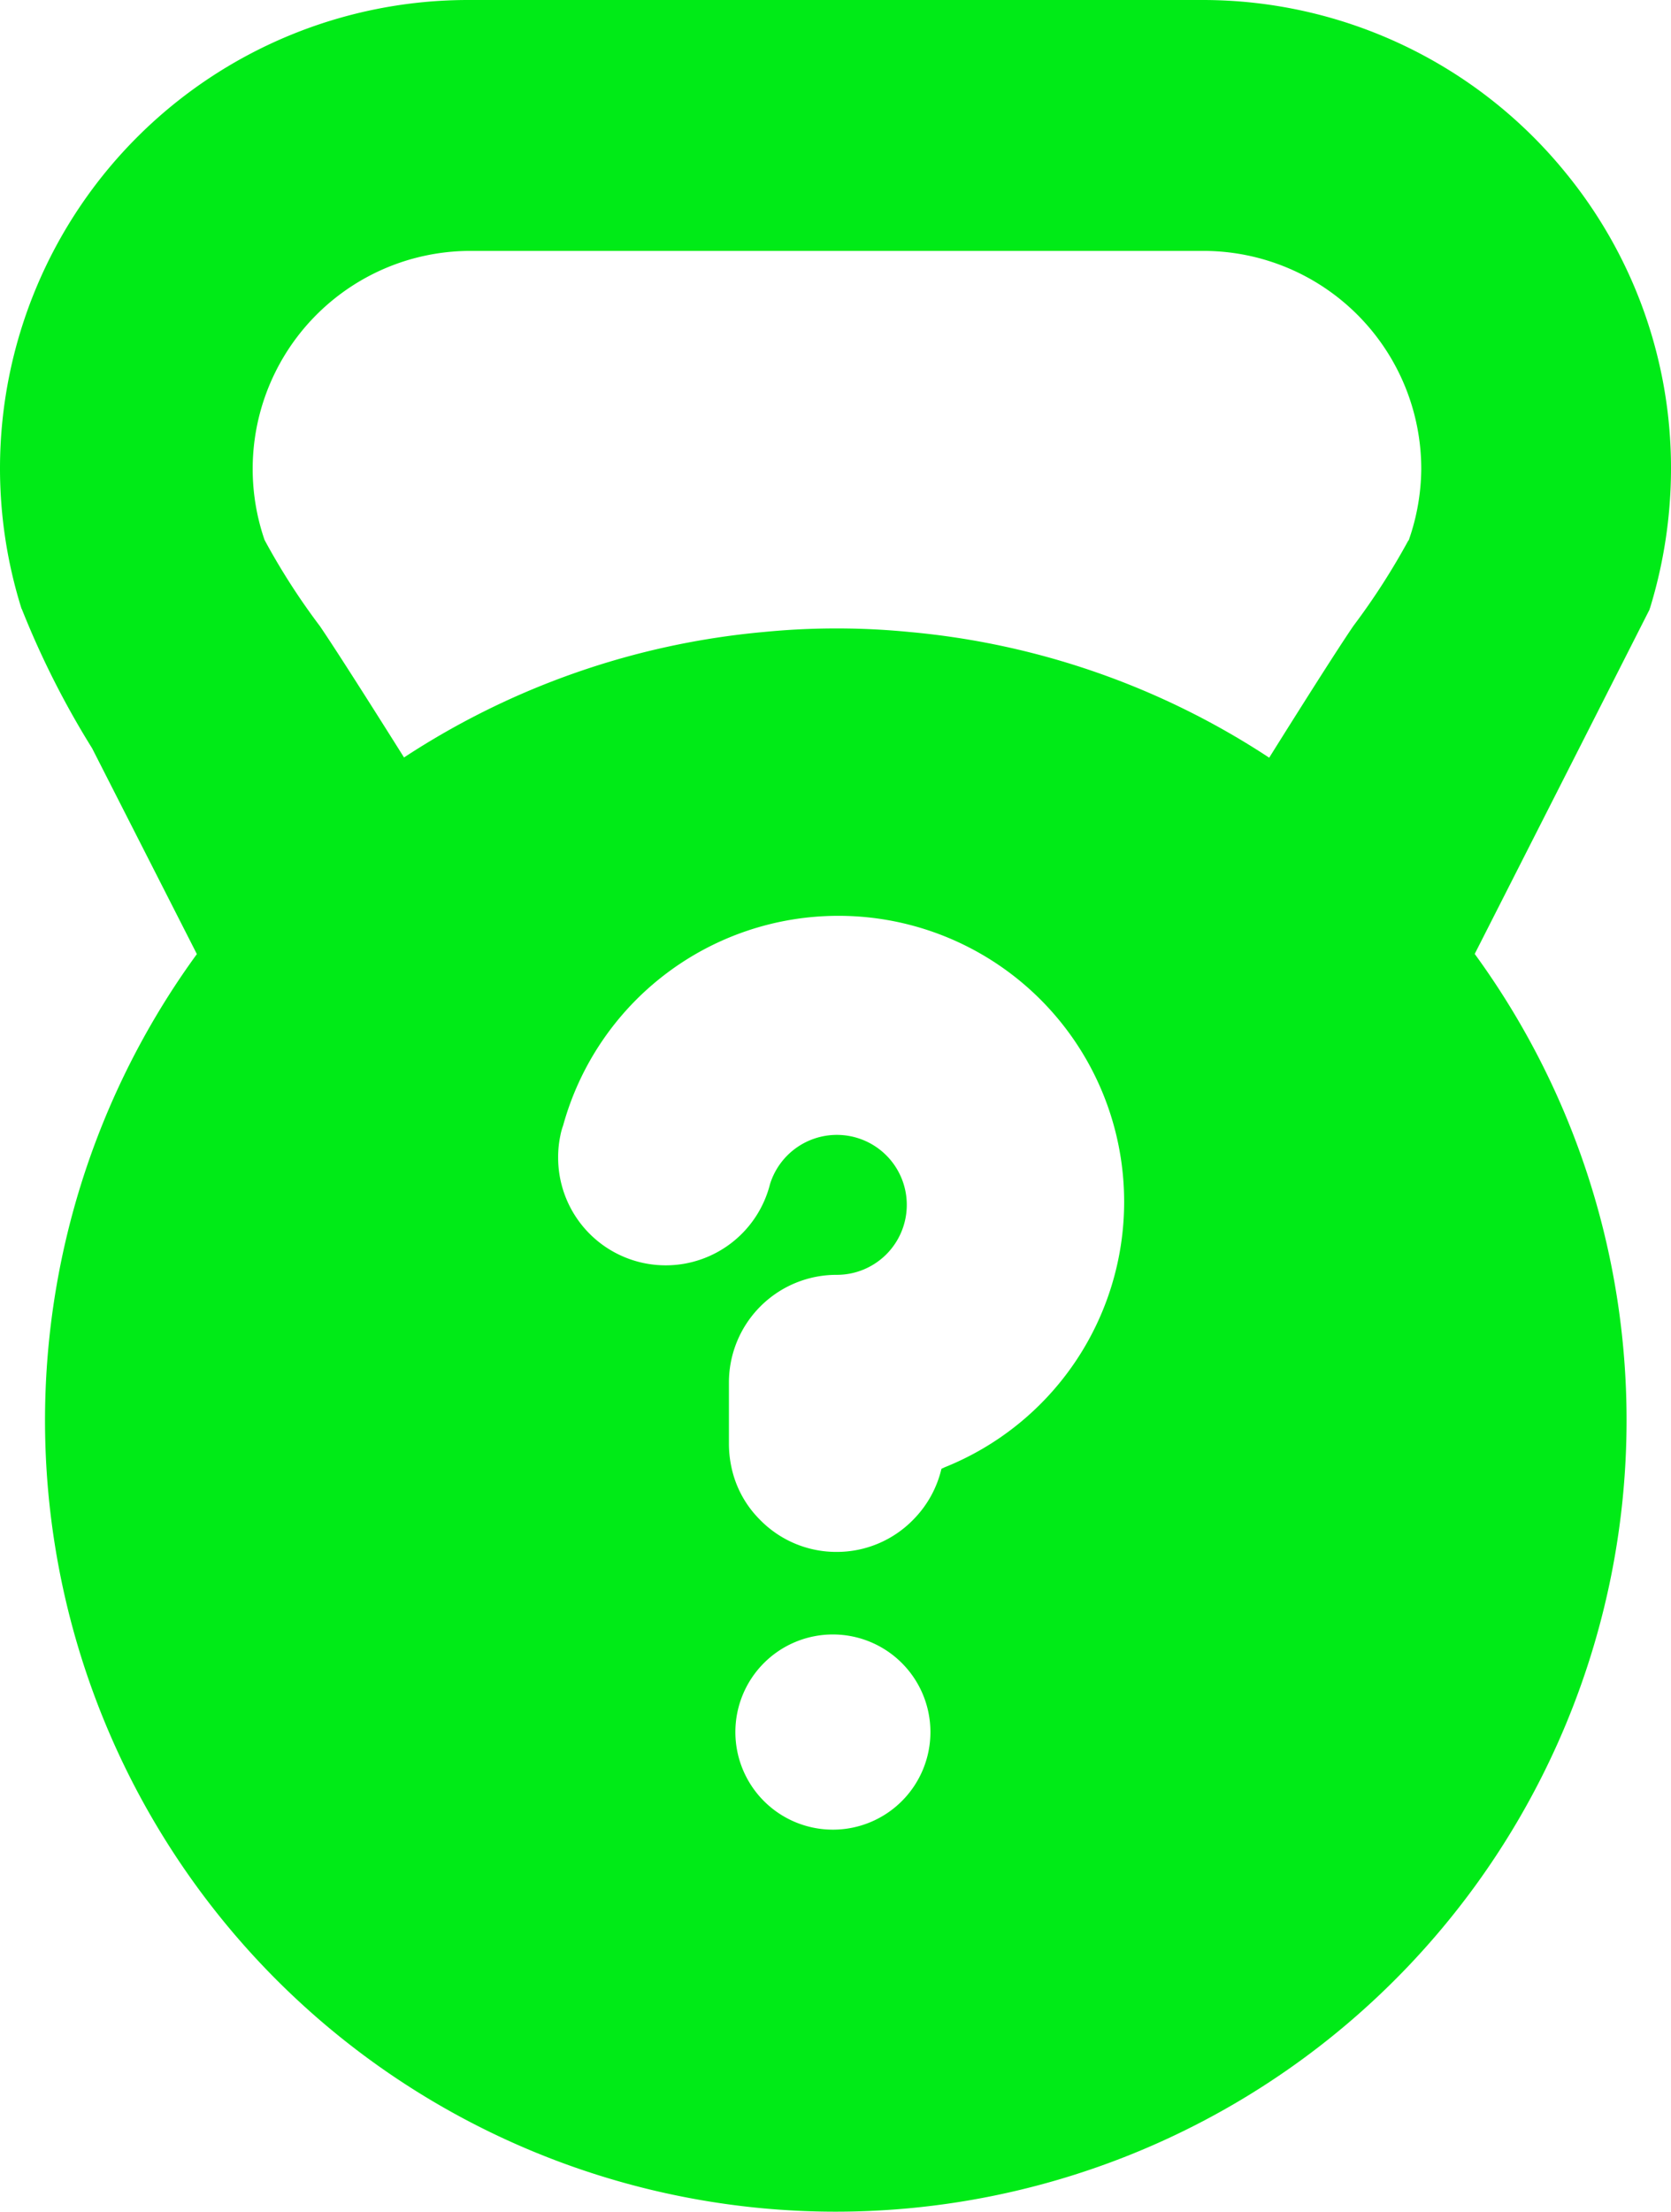 <svg xmlns="http://www.w3.org/2000/svg" width="51.045" height="67.516" viewBox="0 0 51.045 67.516">
  <path id="Path_168" data-name="Path 168" d="M-1959.683-8.309a14.286,14.286,0,0,0-11.1-5.278h-22.41A14.3,14.3,0,0,0-2007.513.681a14.3,14.3,0,0,0,.656,4.308l.013.022a26.647,26.647,0,0,0,2.145,4.244l3.2,6.282a24.158,24.158,0,0,0,5.285,33.753A24.158,24.158,0,0,0-1962.464,44a24.158,24.158,0,0,0,0-28.468l3.233-6.36,2.108-4.153a.089.089,0,0,1,.013-.042,14.524,14.524,0,0,0,.642-4.259A14.217,14.217,0,0,0-1959.683-8.309Zm-22.387,50.573a2.978,2.978,0,0,1-2.979-2.979,2.978,2.978,0,0,1,2.979-2.979,2.979,2.979,0,0,1,2.979,2.979A2.978,2.978,0,0,1-1982.07,42.264Zm3.4-11.053-.084.037a3.269,3.269,0,0,1-.853,1.545,3.26,3.26,0,0,1-2.351.993,3.26,3.26,0,0,1-2.351-.993,3.192,3.192,0,0,1-.862-1.6,3.412,3.412,0,0,1-.075-.693V28.616a3.286,3.286,0,0,1,3.288-3.288h.01a2.135,2.135,0,0,0,2.135-2.136,2.135,2.135,0,0,0-2.135-2.136,2.139,2.139,0,0,0-2.042,1.5,3.286,3.286,0,0,1-3.185,2.482,3.286,3.286,0,0,1-3.288-3.288,3.154,3.154,0,0,1,.066-.665,1.889,1.889,0,0,1,.084-.309,8.722,8.722,0,0,1,8.411-6.407,8.726,8.726,0,0,1,8.729,8.73A8.728,8.728,0,0,1-1978.674,31.21Zm14.2-28.316-.021.016a21.131,21.131,0,0,1-1.673,2.6c-.677.986-2.578,4.031-2.578,4.031a23.909,23.909,0,0,0-11-3.838c-.732-.072-1.468-.108-2.214-.108s-1.482.036-2.215.108a23.966,23.966,0,0,0-11,3.831s-1.9-3.029-2.571-4.011a20.594,20.594,0,0,1-1.689-2.628,6.657,6.657,0,0,1,4.125-8.462,6.655,6.655,0,0,1,2.157-.362h22.406a6.657,6.657,0,0,1,6.646,6.667A6.692,6.692,0,0,1-1964.476,2.894Z" transform="translate(2007.513 13.587)" fill="#00eb17"/>
</svg>
